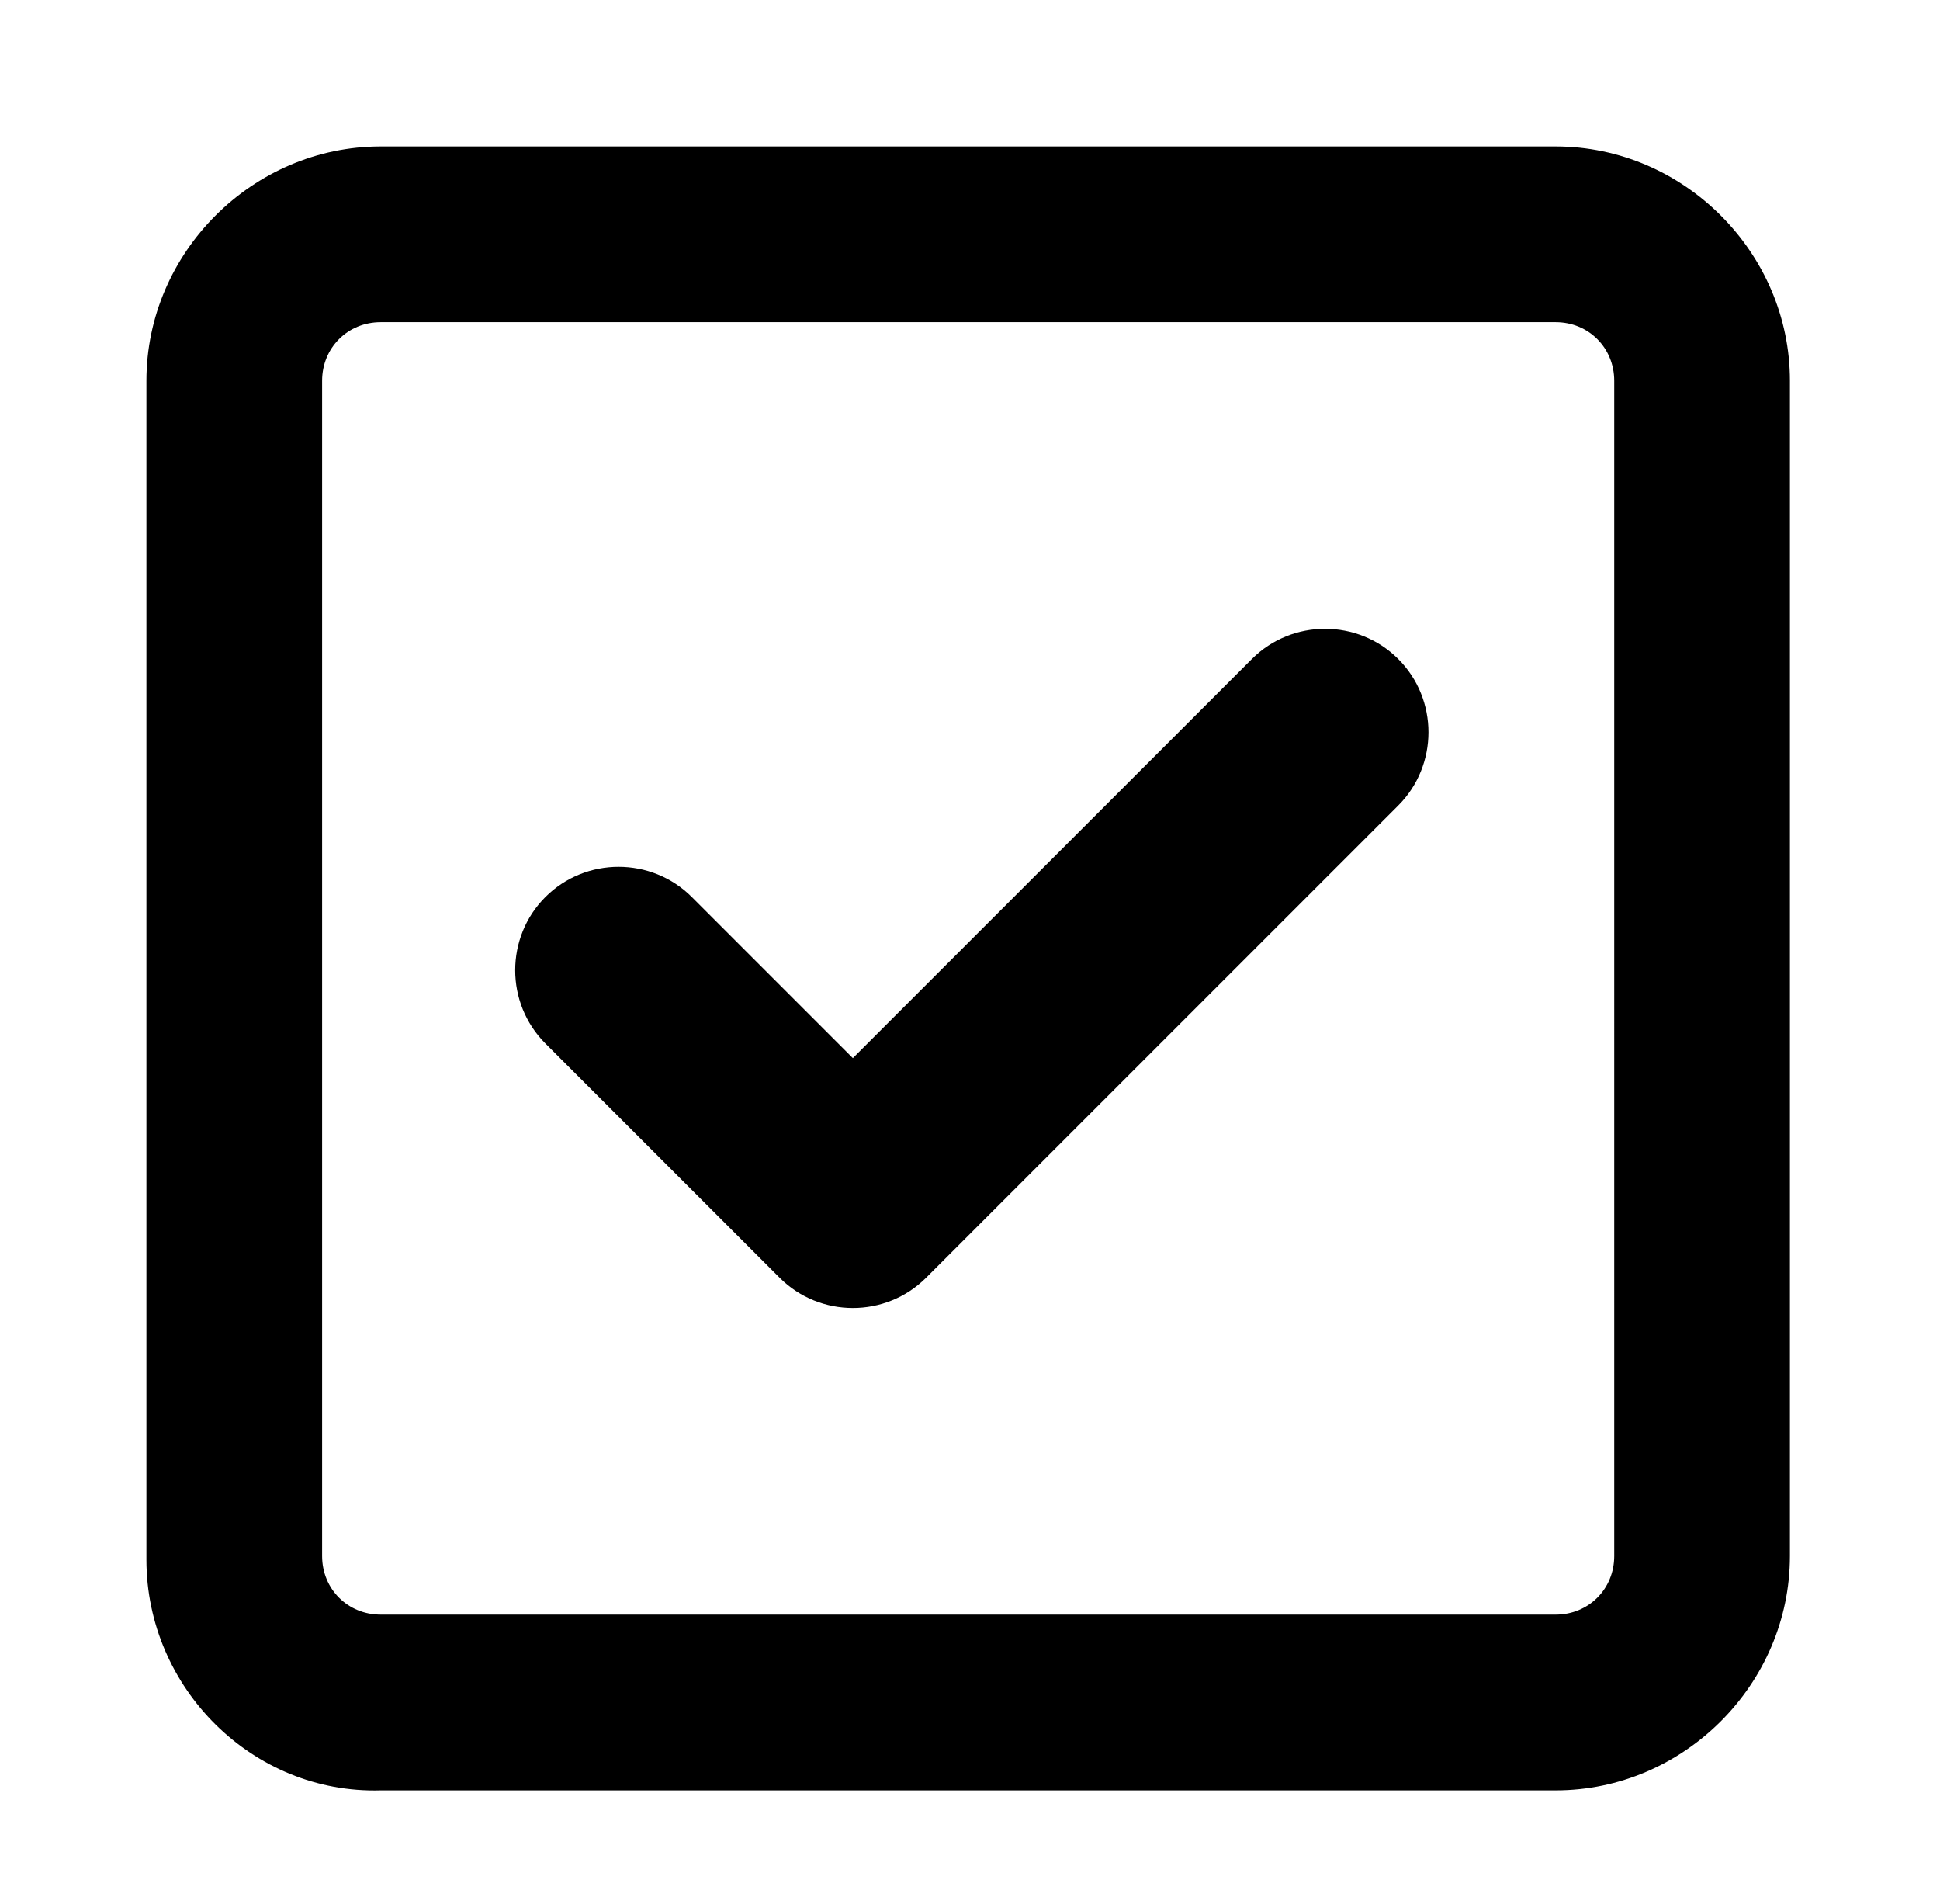 <?xml version="1.0" encoding="utf-8"?>
<!-- Generator: Adobe Illustrator 26.0.3, SVG Export Plug-In . SVG Version: 6.00 Build 0)  -->
<svg version="1.1" id="Layer_1" xmlns="http://www.w3.org/2000/svg" xmlns:xlink="http://www.w3.org/1999/xlink" x="0px" y="0px"
	 viewBox="0 0 53 52" style="enable-background:new 0 0 53 52;" xml:space="preserve">
<path d="M25.3,34.9c-1.1,1.1-2.9,1.1-4,0l-6.4-6.4c-1.1-1.1-1.1-2.9,0-4c1.1-1.1,2.9-1.1,4,0l4.4,4.4l10.9-10.9c1.1-1.1,2.9-1.1,4,0
	c1.1,1.1,1.1,2.9,0,4L25.3,34.9z M4,10.4C4,6.9,6.9,4,10.4,4h32.1c3.5,0,6.4,2.9,6.4,6.4v32.1c0,3.5-2.9,6.4-6.4,6.4H10.4
	C6.9,49,4,46.1,4,42.6V10.4z M8.8,10.4v32.1c0,0.9,0.7,1.6,1.6,1.6h32.1c0.9,0,1.6-0.7,1.6-1.6V10.4c0-0.9-0.7-1.6-1.6-1.6H10.4
	C9.5,8.8,8.8,9.5,8.8,10.4z"/>
</svg>
